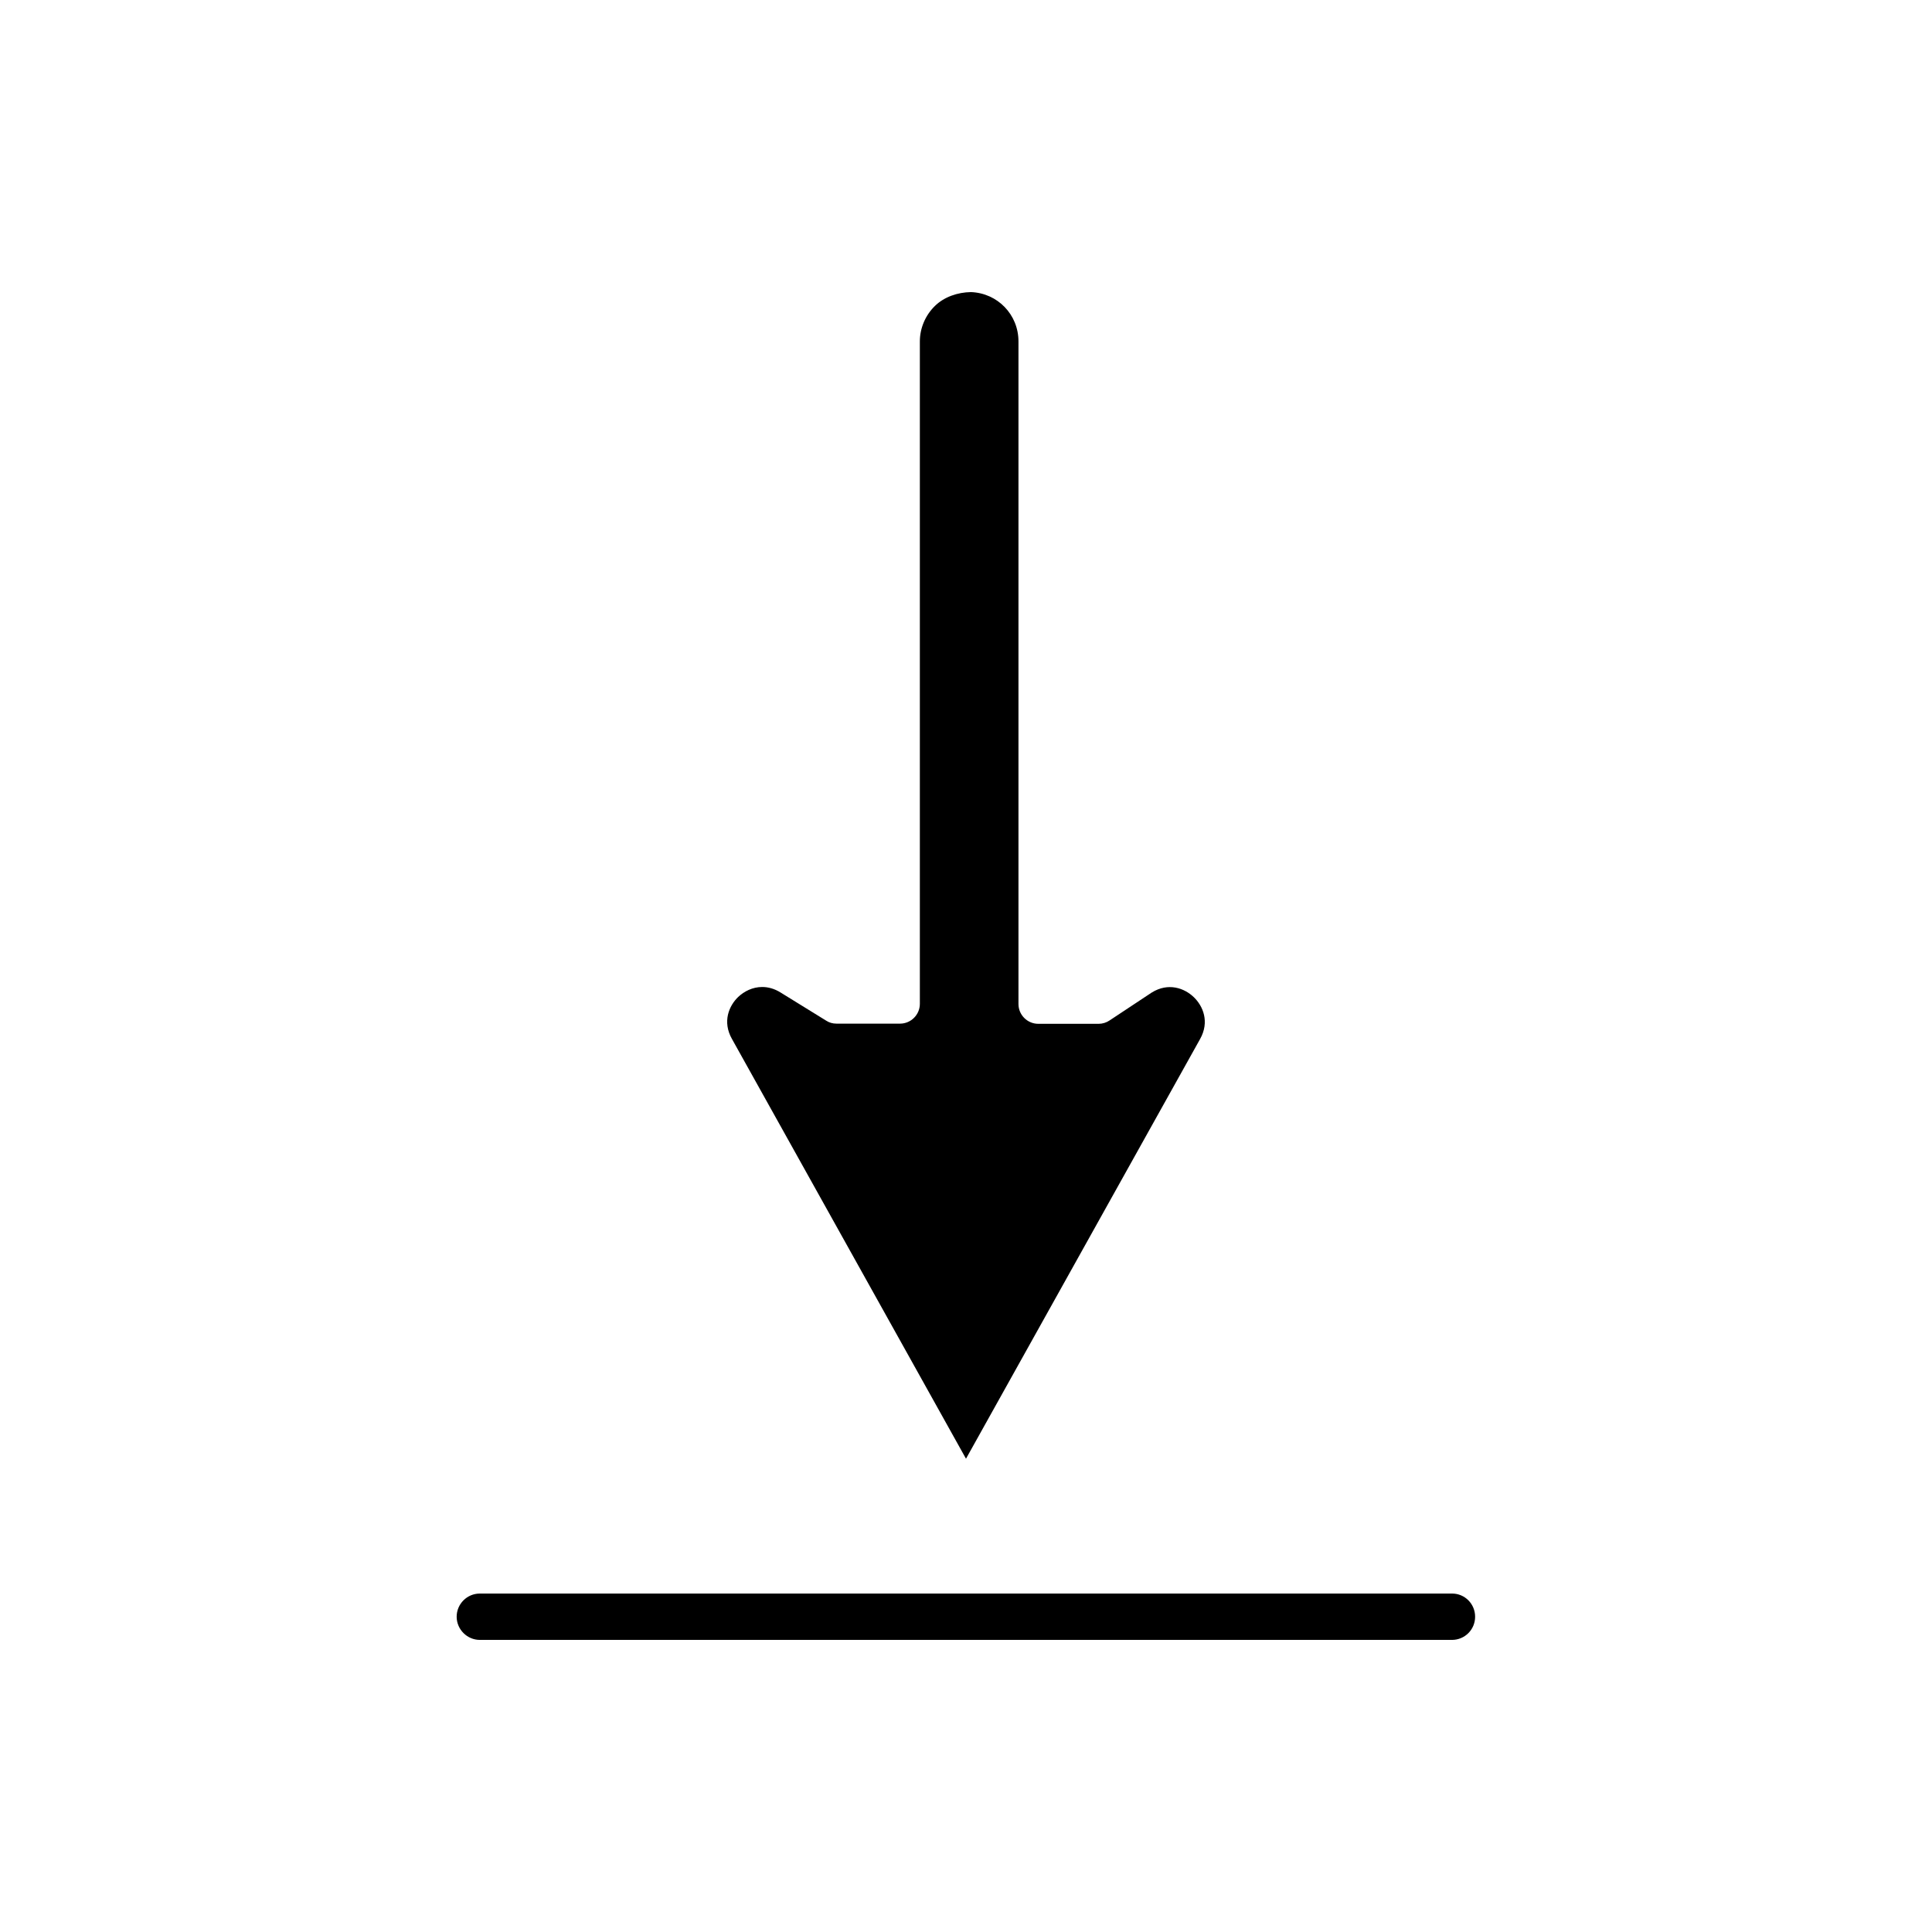 <?xml version="1.0" encoding="UTF-8"?>
<!-- Uploaded to: SVG Repo, www.svgrepo.com, Generator: SVG Repo Mixer Tools -->
<svg fill="#000000" width="800px" height="800px" version="1.1" viewBox="144 144 512 512" xmlns="http://www.w3.org/2000/svg">
 <g>
  <path d="m528.84 566.31h-257.68c-3.41 0-6.141 2.781-6.141 6.141s2.781 6.141 6.141 6.141h257.62c3.41 0 6.141-2.731 6.141-6.141 0-3.414-2.731-6.141-6.09-6.141z"/>
  <path d="m401.31 221.41c-3.516 0.051-7.086 1.258-9.551 3.672-2.519 2.465-3.988 5.879-3.988 9.395v175.55c0 2.887-2.363 5.246-5.246 5.246h-16.848c-0.996 0-1.941-0.262-2.731-0.789l-12.07-7.453c-1.68-1.051-3.359-1.469-4.879-1.469-2.57 0-4.777 1.156-6.352 2.625-2.465 2.363-4.25 6.559-1.68 11.125l62.035 111.26 62.031-111.21c2.57-4.566 0.789-8.766-1.68-11.125-2.465-2.363-6.719-3.938-11.125-1.207l-11.18 7.398c-0.84 0.578-1.891 0.891-2.887 0.891h-16.008c-2.887 0-5.246-2.363-5.246-5.246v-175.6c0-7.086-5.512-12.805-12.598-13.066z"/>
 </g>
</svg>